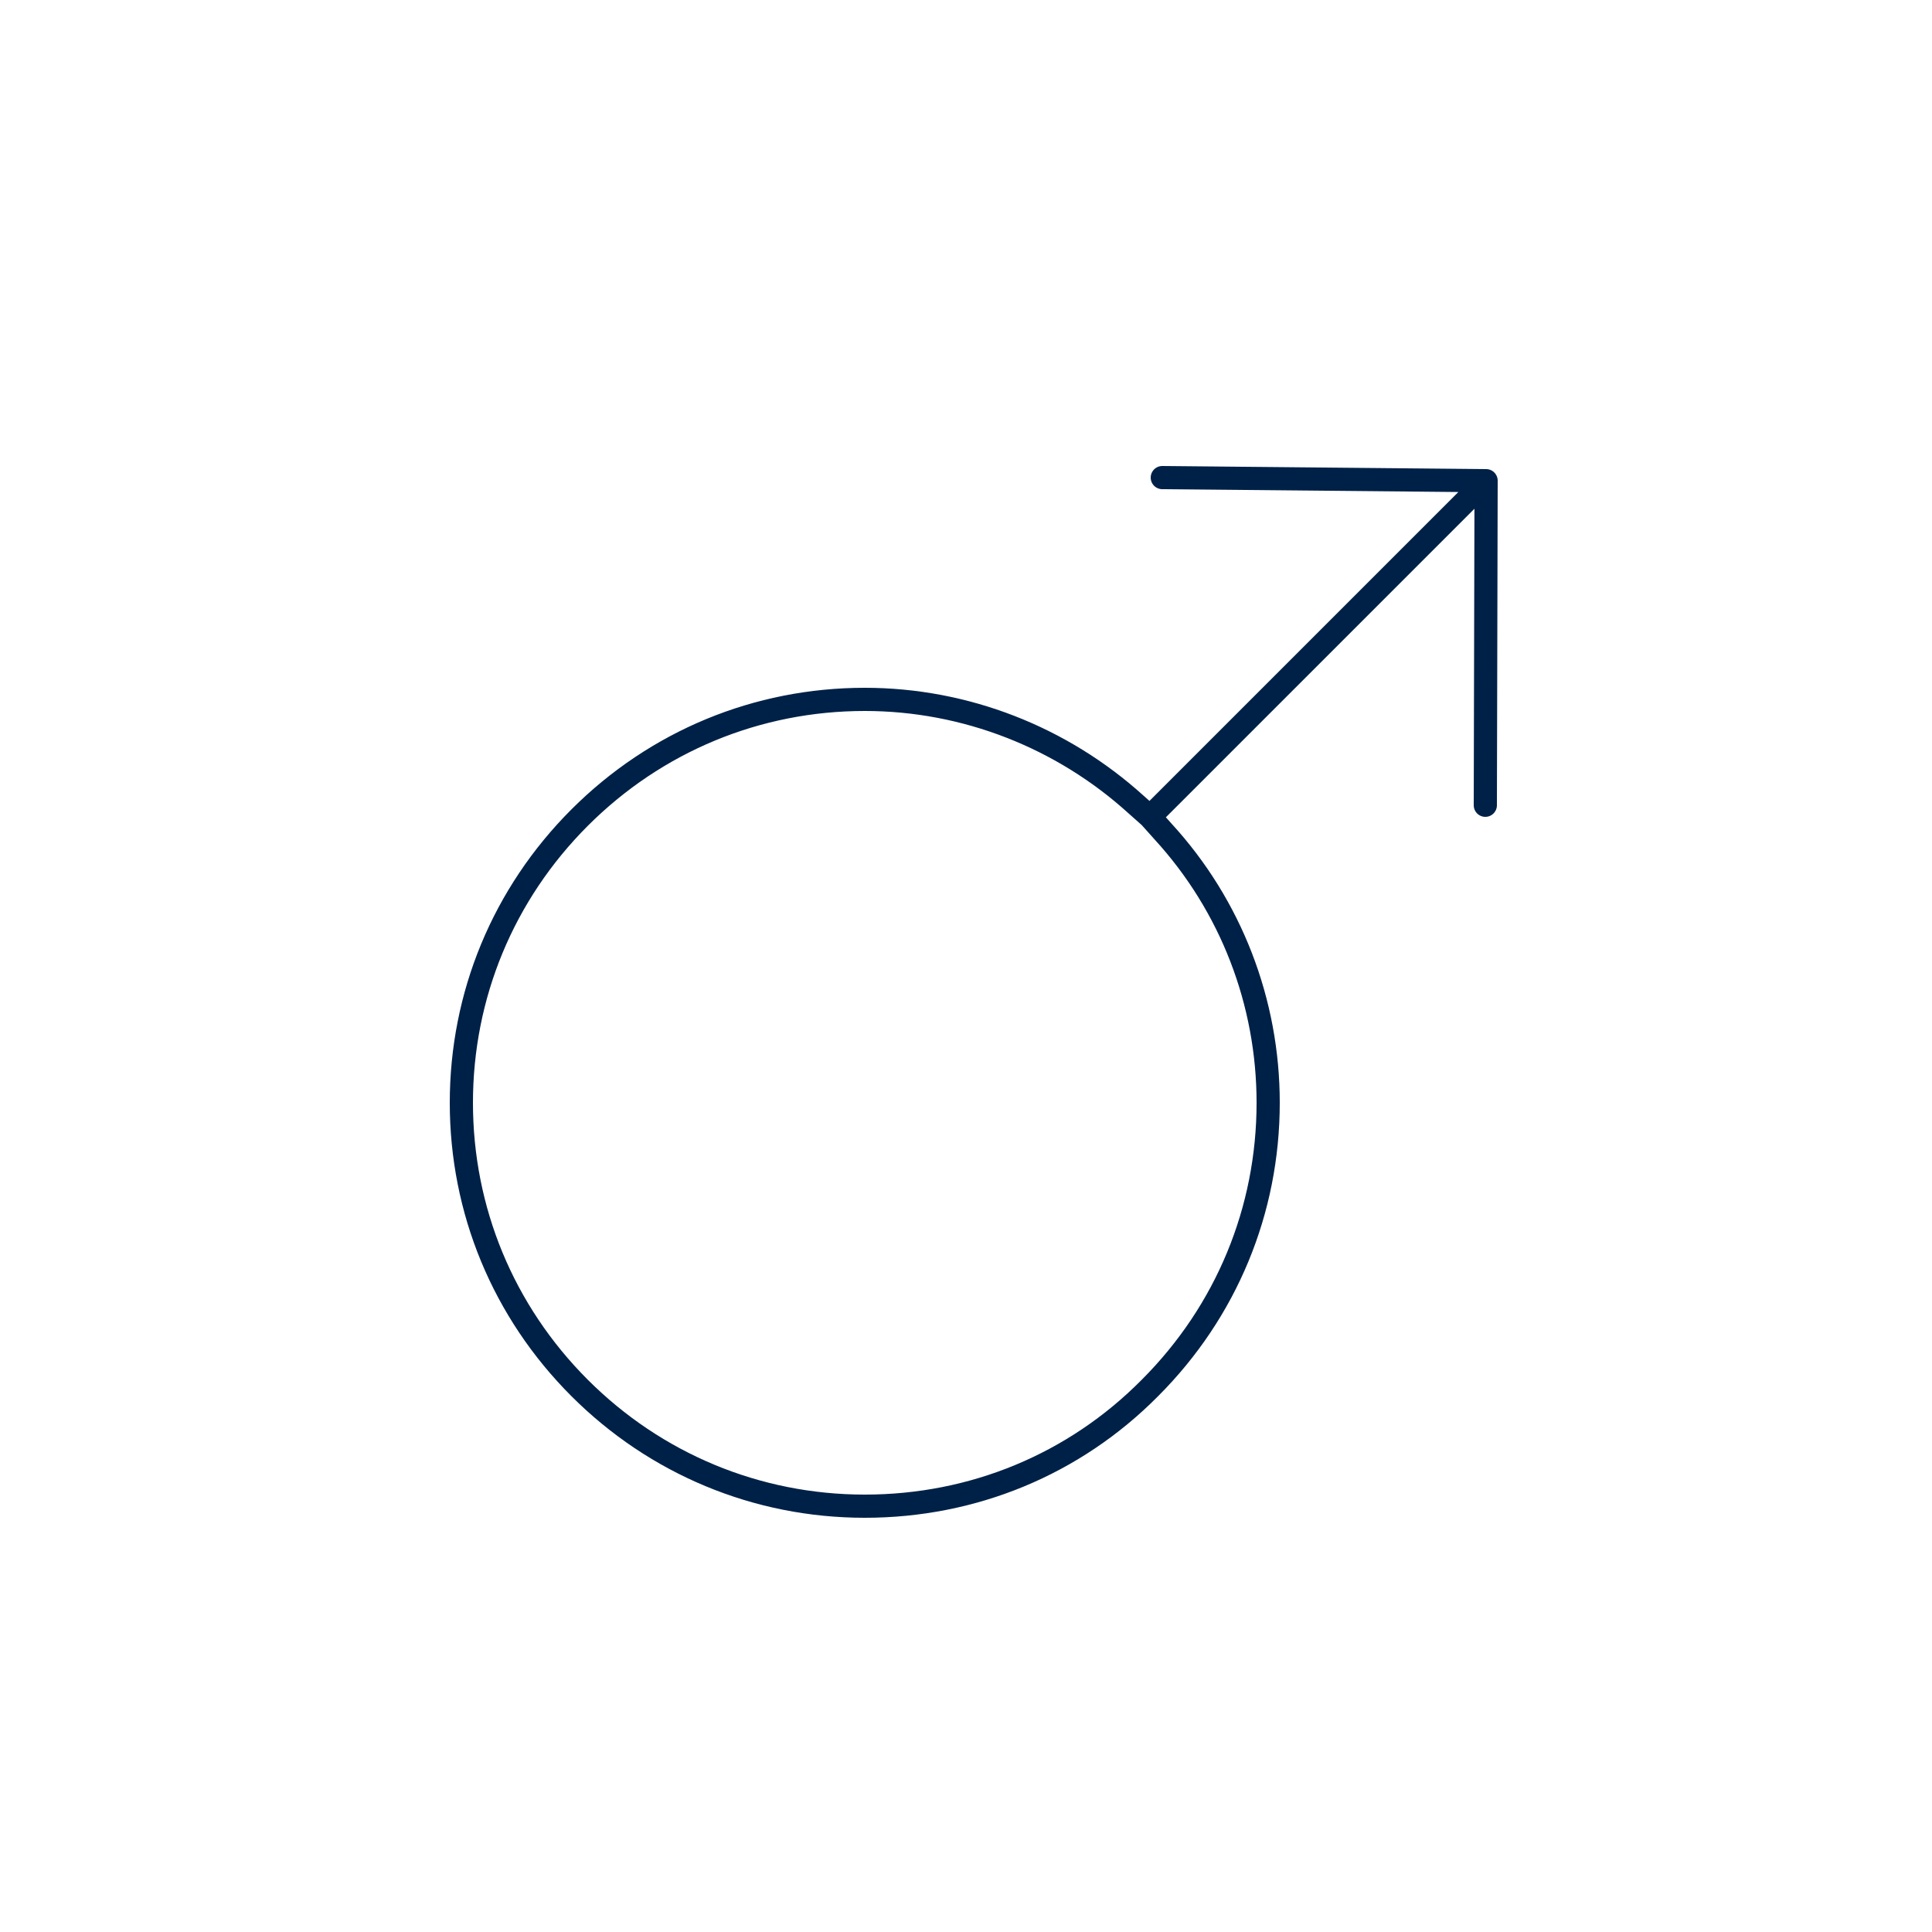 <svg stroke-linejoin="round" stroke-linecap="round" stroke-width="3px" stroke="#002147" fill="none" height="250" width="250" viewBox="0 0 250 250" xmlns="http://www.w3.org/2000/svg" id="fy__mens-health"><title>Mens Health</title><path d="M148.8 105.7l-1.8-1.6c-9.6-8.7-22.1-13.6-35.1-13.6-13.9 0-27 5.4-36.9 15.3s-15.3 23-15.3 36.9 5.4 27 15.3 36.9c9.8 9.8 22.9 15.3 36.9 15.3s27.1-5.4 36.9-15.3c9.9-9.9 15.3-23 15.3-36.9 0-13-4.8-25.5-13.6-35.1l-1.7-1.9m1.6-43.9l41.9.4-.1 42m-43.4 1.5l43.5-43.5" class="ln"></path></svg>